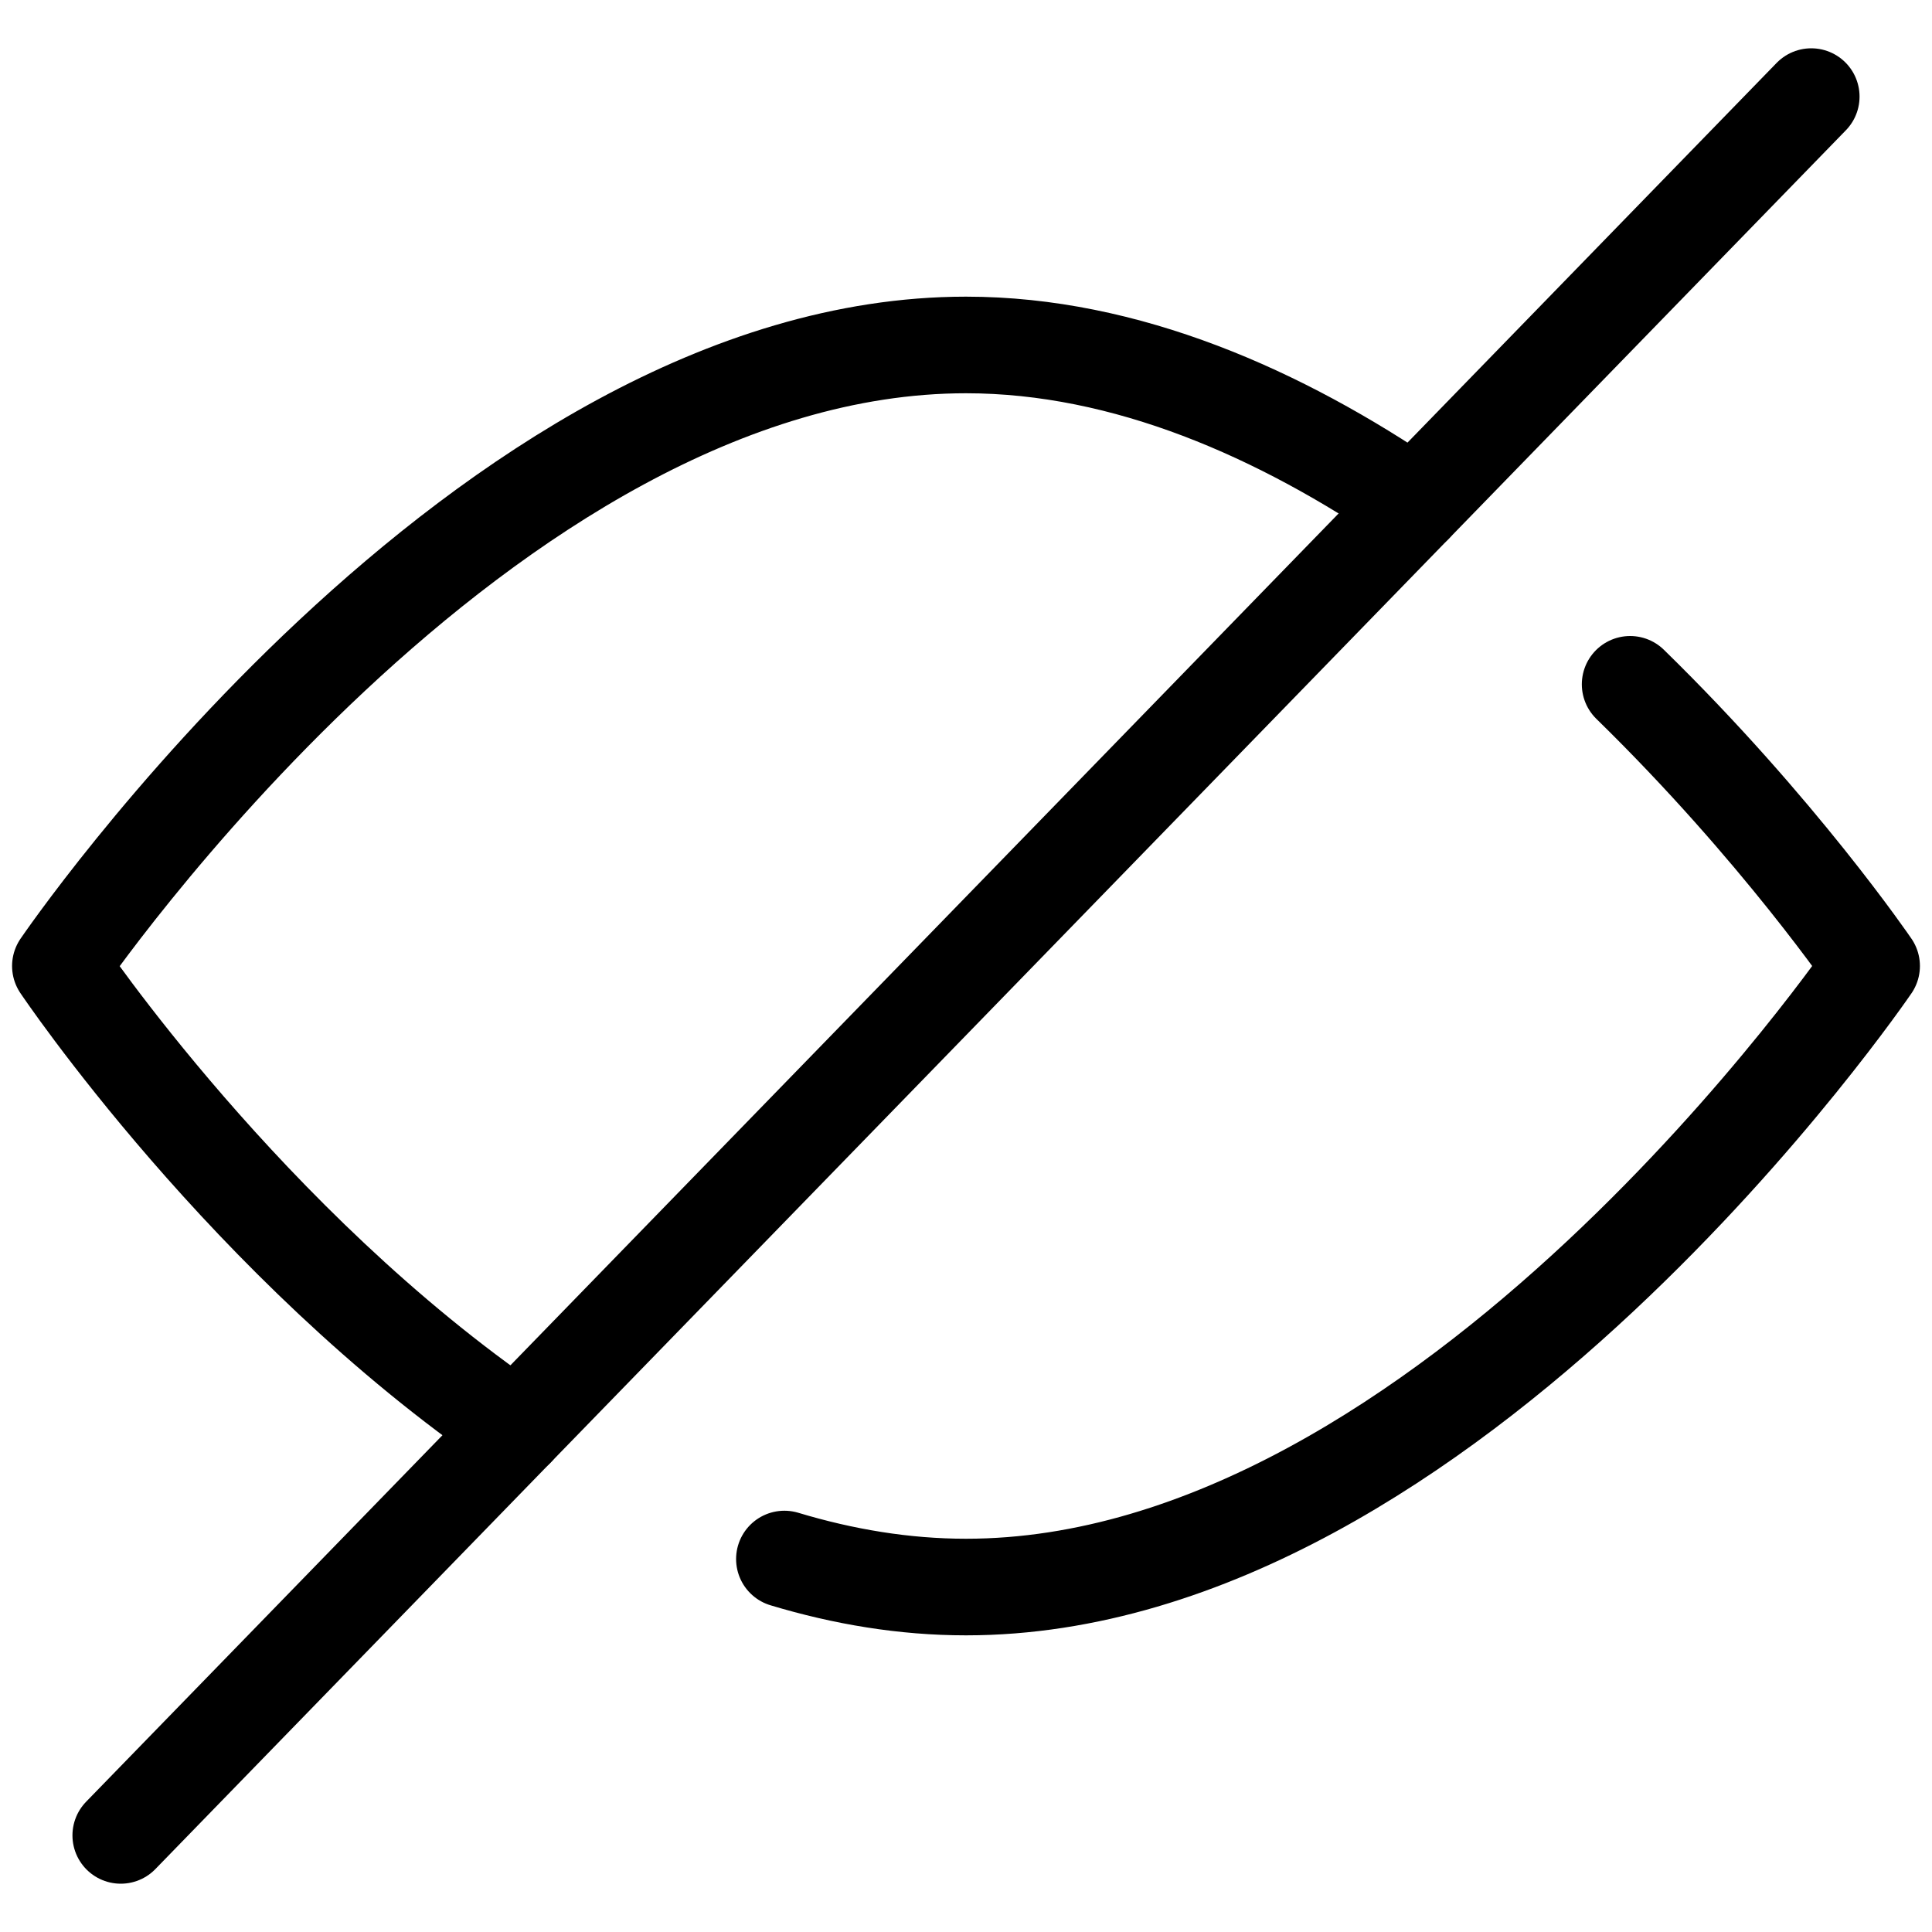 <svg width="20" height="20" viewBox="0 0 20 20" fill="none" xmlns="http://www.w3.org/2000/svg">
<path d="M16.875 7.084C18.413 8.586 19.375 10 19.375 10C19.375 10 15 16.429 10 16.429C9.36 16.429 8.731 16.323 8.12 16.139" stroke="#000" stroke-linecap="round" stroke-linejoin="round"/>
<path d="M5.344 14.789C2.56 12.884 0.625 10 0.625 10C0.625 10 5 3.571 10 3.571C11.658 3.571 13.256 4.282 14.64 5.227" stroke="#000" stroke-linecap="round" stroke-linejoin="round"/>
<path d="M1.25 19L18.75 1" stroke="#000" stroke-linecap="round" stroke-linejoin="round"/>
</svg>
